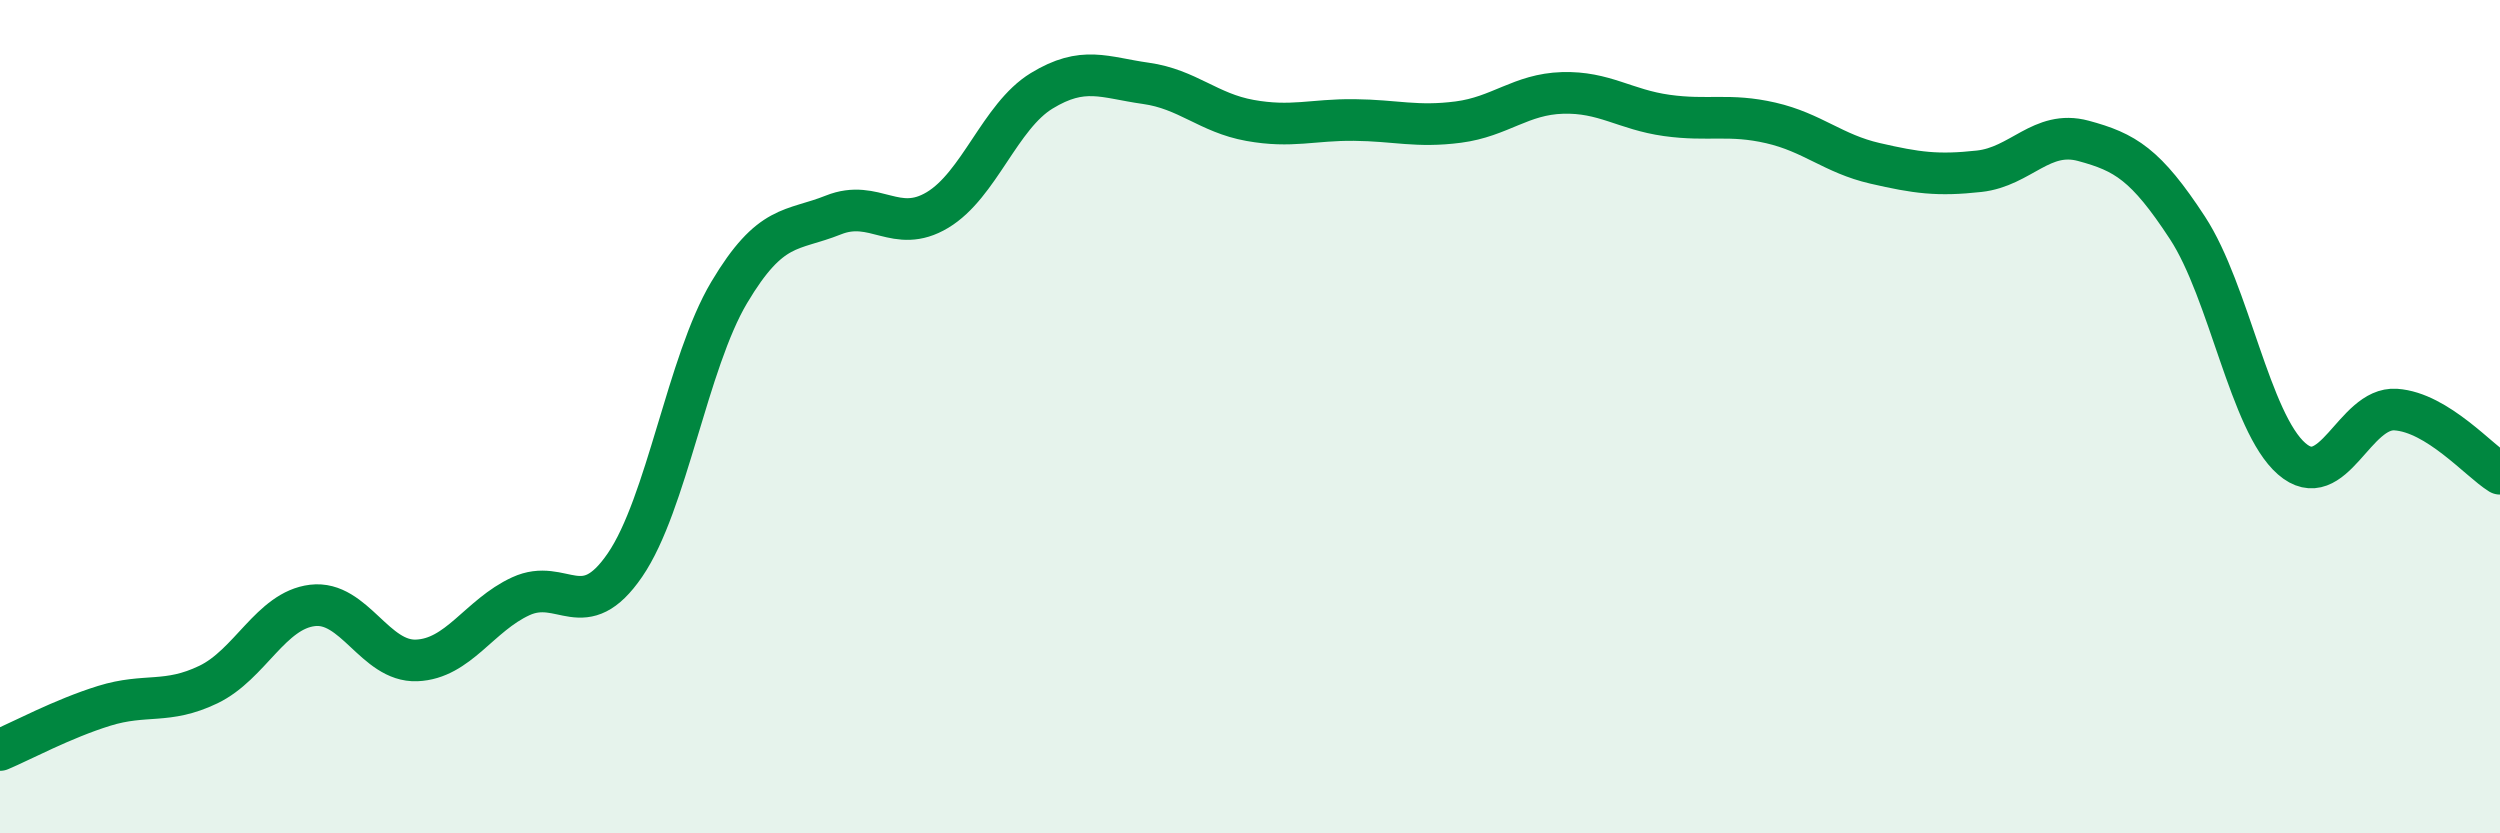 
    <svg width="60" height="20" viewBox="0 0 60 20" xmlns="http://www.w3.org/2000/svg">
      <path
        d="M 0,18 C 0.5,17.79 1.5,17.25 2.5,16.94 C 3.5,16.63 4,16.91 5,16.43 C 6,15.95 6.5,14.65 7.5,14.53 C 8.5,14.41 9,15.89 10,15.85 C 11,15.81 11.5,14.77 12.5,14.31 C 13.5,13.85 14,15.02 15,13.56 C 16,12.1 16.5,8.7 17.5,7.02 C 18.5,5.34 19,5.56 20,5.16 C 21,4.76 21.5,5.64 22.5,5.04 C 23.5,4.44 24,2.79 25,2.18 C 26,1.57 26.5,1.86 27.5,2 C 28.5,2.14 29,2.71 30,2.89 C 31,3.07 31.5,2.87 32.5,2.88 C 33.5,2.89 34,3.06 35,2.93 C 36,2.8 36.5,2.26 37.5,2.23 C 38.5,2.2 39,2.63 40,2.77 C 41,2.91 41.5,2.72 42.5,2.95 C 43.5,3.18 44,3.69 45,3.92 C 46,4.15 46.5,4.22 47.5,4.11 C 48.5,4 49,3.11 50,3.38 C 51,3.65 51.5,3.94 52.5,5.47 C 53.5,7 54,10.14 55,11.01 C 56,11.88 56.5,9.76 57.5,9.83 C 58.5,9.9 59.5,11.06 60,11.37L60 20L0 20Z"
        fill="#008740"
        opacity="0.1"
        stroke-linecap="round"
        stroke-linejoin="round"
      />
      <path
        d="M 0,18 C 0.5,17.79 1.5,17.25 2.5,16.94 C 3.5,16.63 4,16.91 5,16.43 C 6,15.95 6.5,14.65 7.5,14.53 C 8.5,14.41 9,15.89 10,15.85 C 11,15.81 11.5,14.77 12.5,14.31 C 13.5,13.85 14,15.02 15,13.56 C 16,12.1 16.5,8.7 17.5,7.02 C 18.5,5.34 19,5.56 20,5.16 C 21,4.76 21.5,5.64 22.5,5.04 C 23.5,4.44 24,2.79 25,2.18 C 26,1.57 26.5,1.86 27.5,2 C 28.5,2.14 29,2.71 30,2.89 C 31,3.07 31.5,2.87 32.5,2.88 C 33.5,2.89 34,3.06 35,2.93 C 36,2.8 36.5,2.26 37.5,2.23 C 38.5,2.2 39,2.63 40,2.77 C 41,2.91 41.5,2.72 42.5,2.95 C 43.5,3.18 44,3.69 45,3.92 C 46,4.15 46.5,4.22 47.5,4.11 C 48.5,4 49,3.11 50,3.38 C 51,3.65 51.5,3.94 52.5,5.47 C 53.5,7 54,10.14 55,11.01 C 56,11.88 56.5,9.76 57.5,9.83 C 58.5,9.9 59.5,11.06 60,11.37"
        stroke="#008740"
        stroke-width="1"
        fill="none"
        stroke-linecap="round"
        stroke-linejoin="round"
      />
    </svg>
  